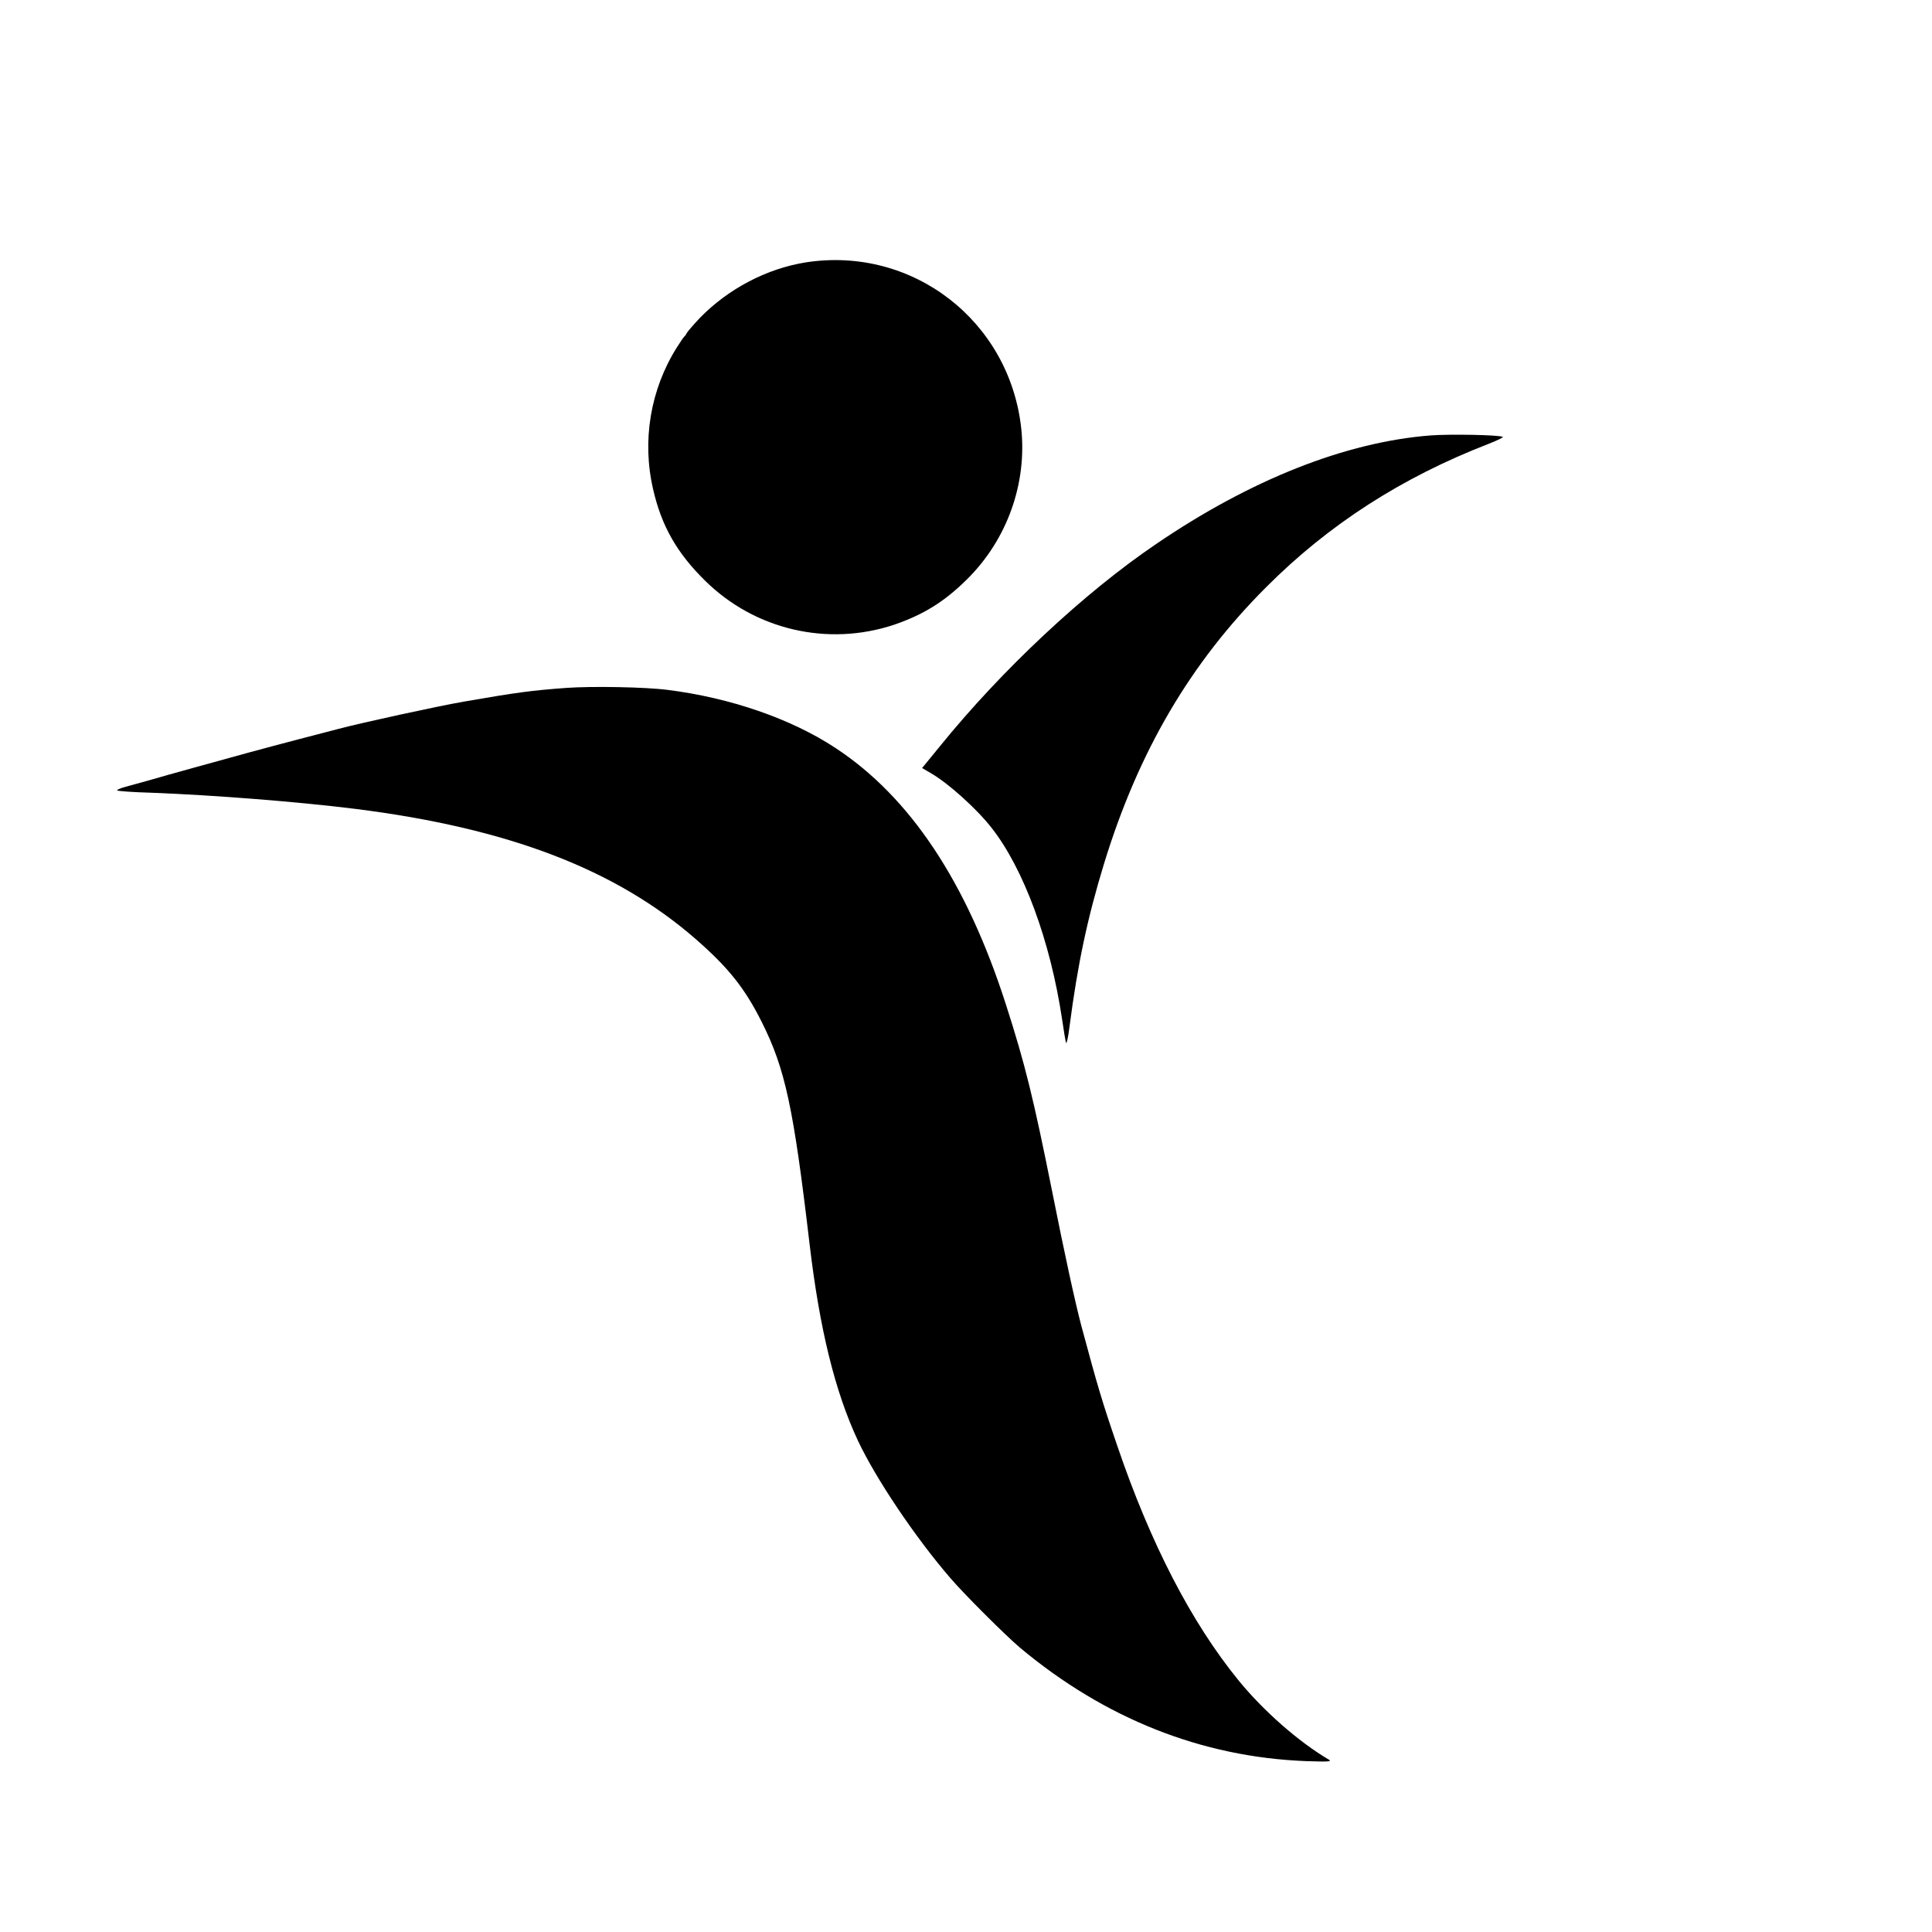 <?xml version="1.0" standalone="no"?>
<!DOCTYPE svg PUBLIC "-//W3C//DTD SVG 20010904//EN"
 "http://www.w3.org/TR/2001/REC-SVG-20010904/DTD/svg10.dtd">
<svg version="1.0" xmlns="http://www.w3.org/2000/svg"
 width="1056pt" height="1056pt" viewBox="0 0 1056 1056"
 preserveAspectRatio="xMidYMid meet">
<g transform="translate(0,1056) scale(0.1,-0.1)"
fill="#000000" stroke="none">
<path d="M4405 9126 c-214 -34 -424 -144 -580 -304 -32 -34 -63 -70 -69 -79
-5 -10 -12 -20 -16 -23 -4 -3 -22 -30 -41 -60 -144 -229 -191 -509 -129 -775
46 -201 131 -349 285 -500 272 -268 670 -360 1031 -240 161 55 276 126 400
249 219 217 328 523 296 824 -64 589 -595 998 -1177 908z"/>
<path d="M7819 8180 c-463 -36 -983 -241 -1502 -595 -392 -266 -840 -685
-1178 -1102 l-99 -121 48 -28 c95 -55 249 -193 332 -299 175 -223 321 -618
385 -1045 9 -63 19 -122 22 -130 3 -8 12 32 19 90 44 339 98 594 189 891 188
613 472 1096 885 1509 343 344 743 601 1219 785 46 18 80 35 75 37 -17 11
-291 16 -395 8z"/>
<path d="M3095 6800 c-189 -14 -266 -24 -560 -75 -139 -24 -557 -115 -685
-149 -30 -8 -127 -33 -215 -56 -88 -23 -216 -57 -285 -76 -69 -19 -199 -55
-290 -80 -91 -25 -201 -56 -245 -69 -44 -12 -101 -28 -127 -35 -27 -7 -48 -16
-48 -20 0 -4 84 -10 188 -13 341 -13 799 -49 1112 -88 837 -105 1425 -330
1864 -713 178 -156 266 -266 359 -451 129 -257 174 -467 262 -1215 55 -466
139 -806 264 -1074 98 -208 312 -527 505 -751 77 -90 304 -316 381 -381 464
-388 994 -598 1563 -620 116 -4 143 -3 127 7 -167 98 -361 269 -496 435 -258
317 -481 748 -663 1284 -83 242 -107 324 -195 651 -34 129 -89 379 -161 741
-101 504 -147 692 -252 1018 -215 670 -524 1134 -932 1402 -243 160 -575 274
-916 317 -122 16 -415 21 -555 11z"/>
</g>
</svg>
